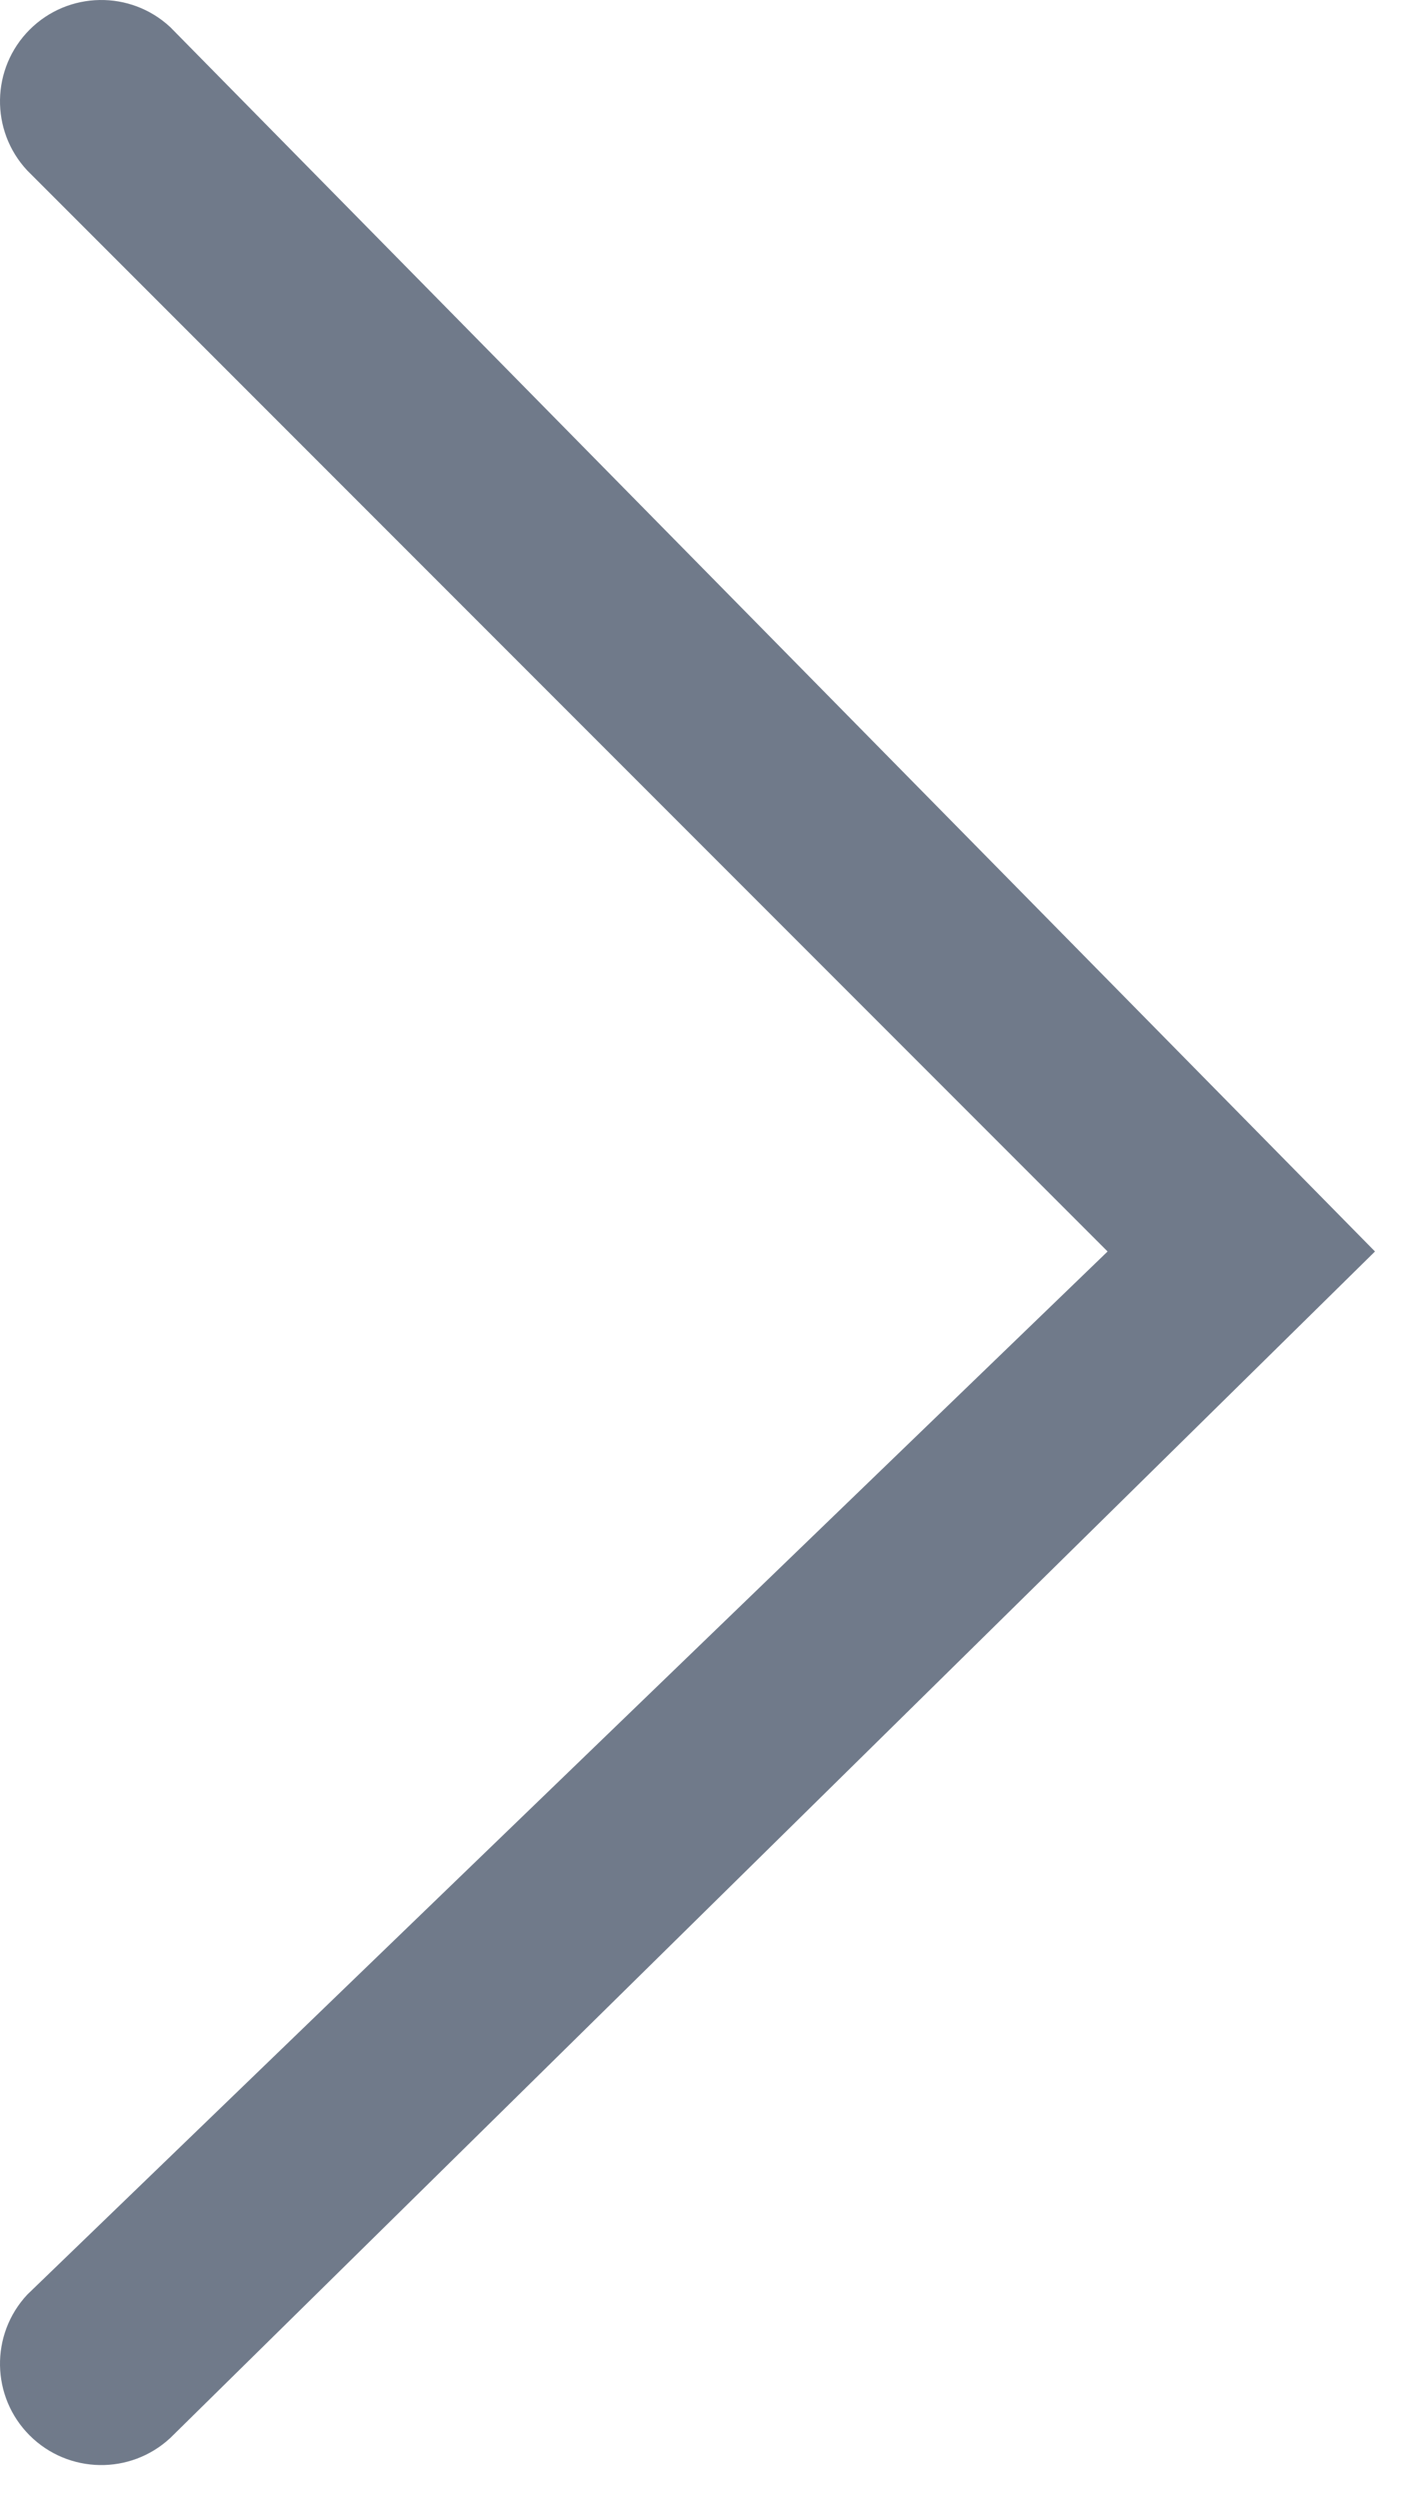 <?xml version="1.0" encoding="UTF-8"?> <svg xmlns="http://www.w3.org/2000/svg" width="21" height="37" viewBox="0 0 21 37" fill="none"><path fill-rule="evenodd" clip-rule="evenodd" d="M2.523 0.403C1.932 -0.148 1.011 -0.132 0.439 0.439C-0.132 1.011 -0.148 1.932 0.403 2.523L16.403 18.523L0.403 33.963C-0.148 34.554 -0.132 35.475 0.439 36.046C1.011 36.617 1.932 36.633 2.523 36.083L20.363 18.523L2.523 0.403Z" fill="#707A8A"></path></svg> 